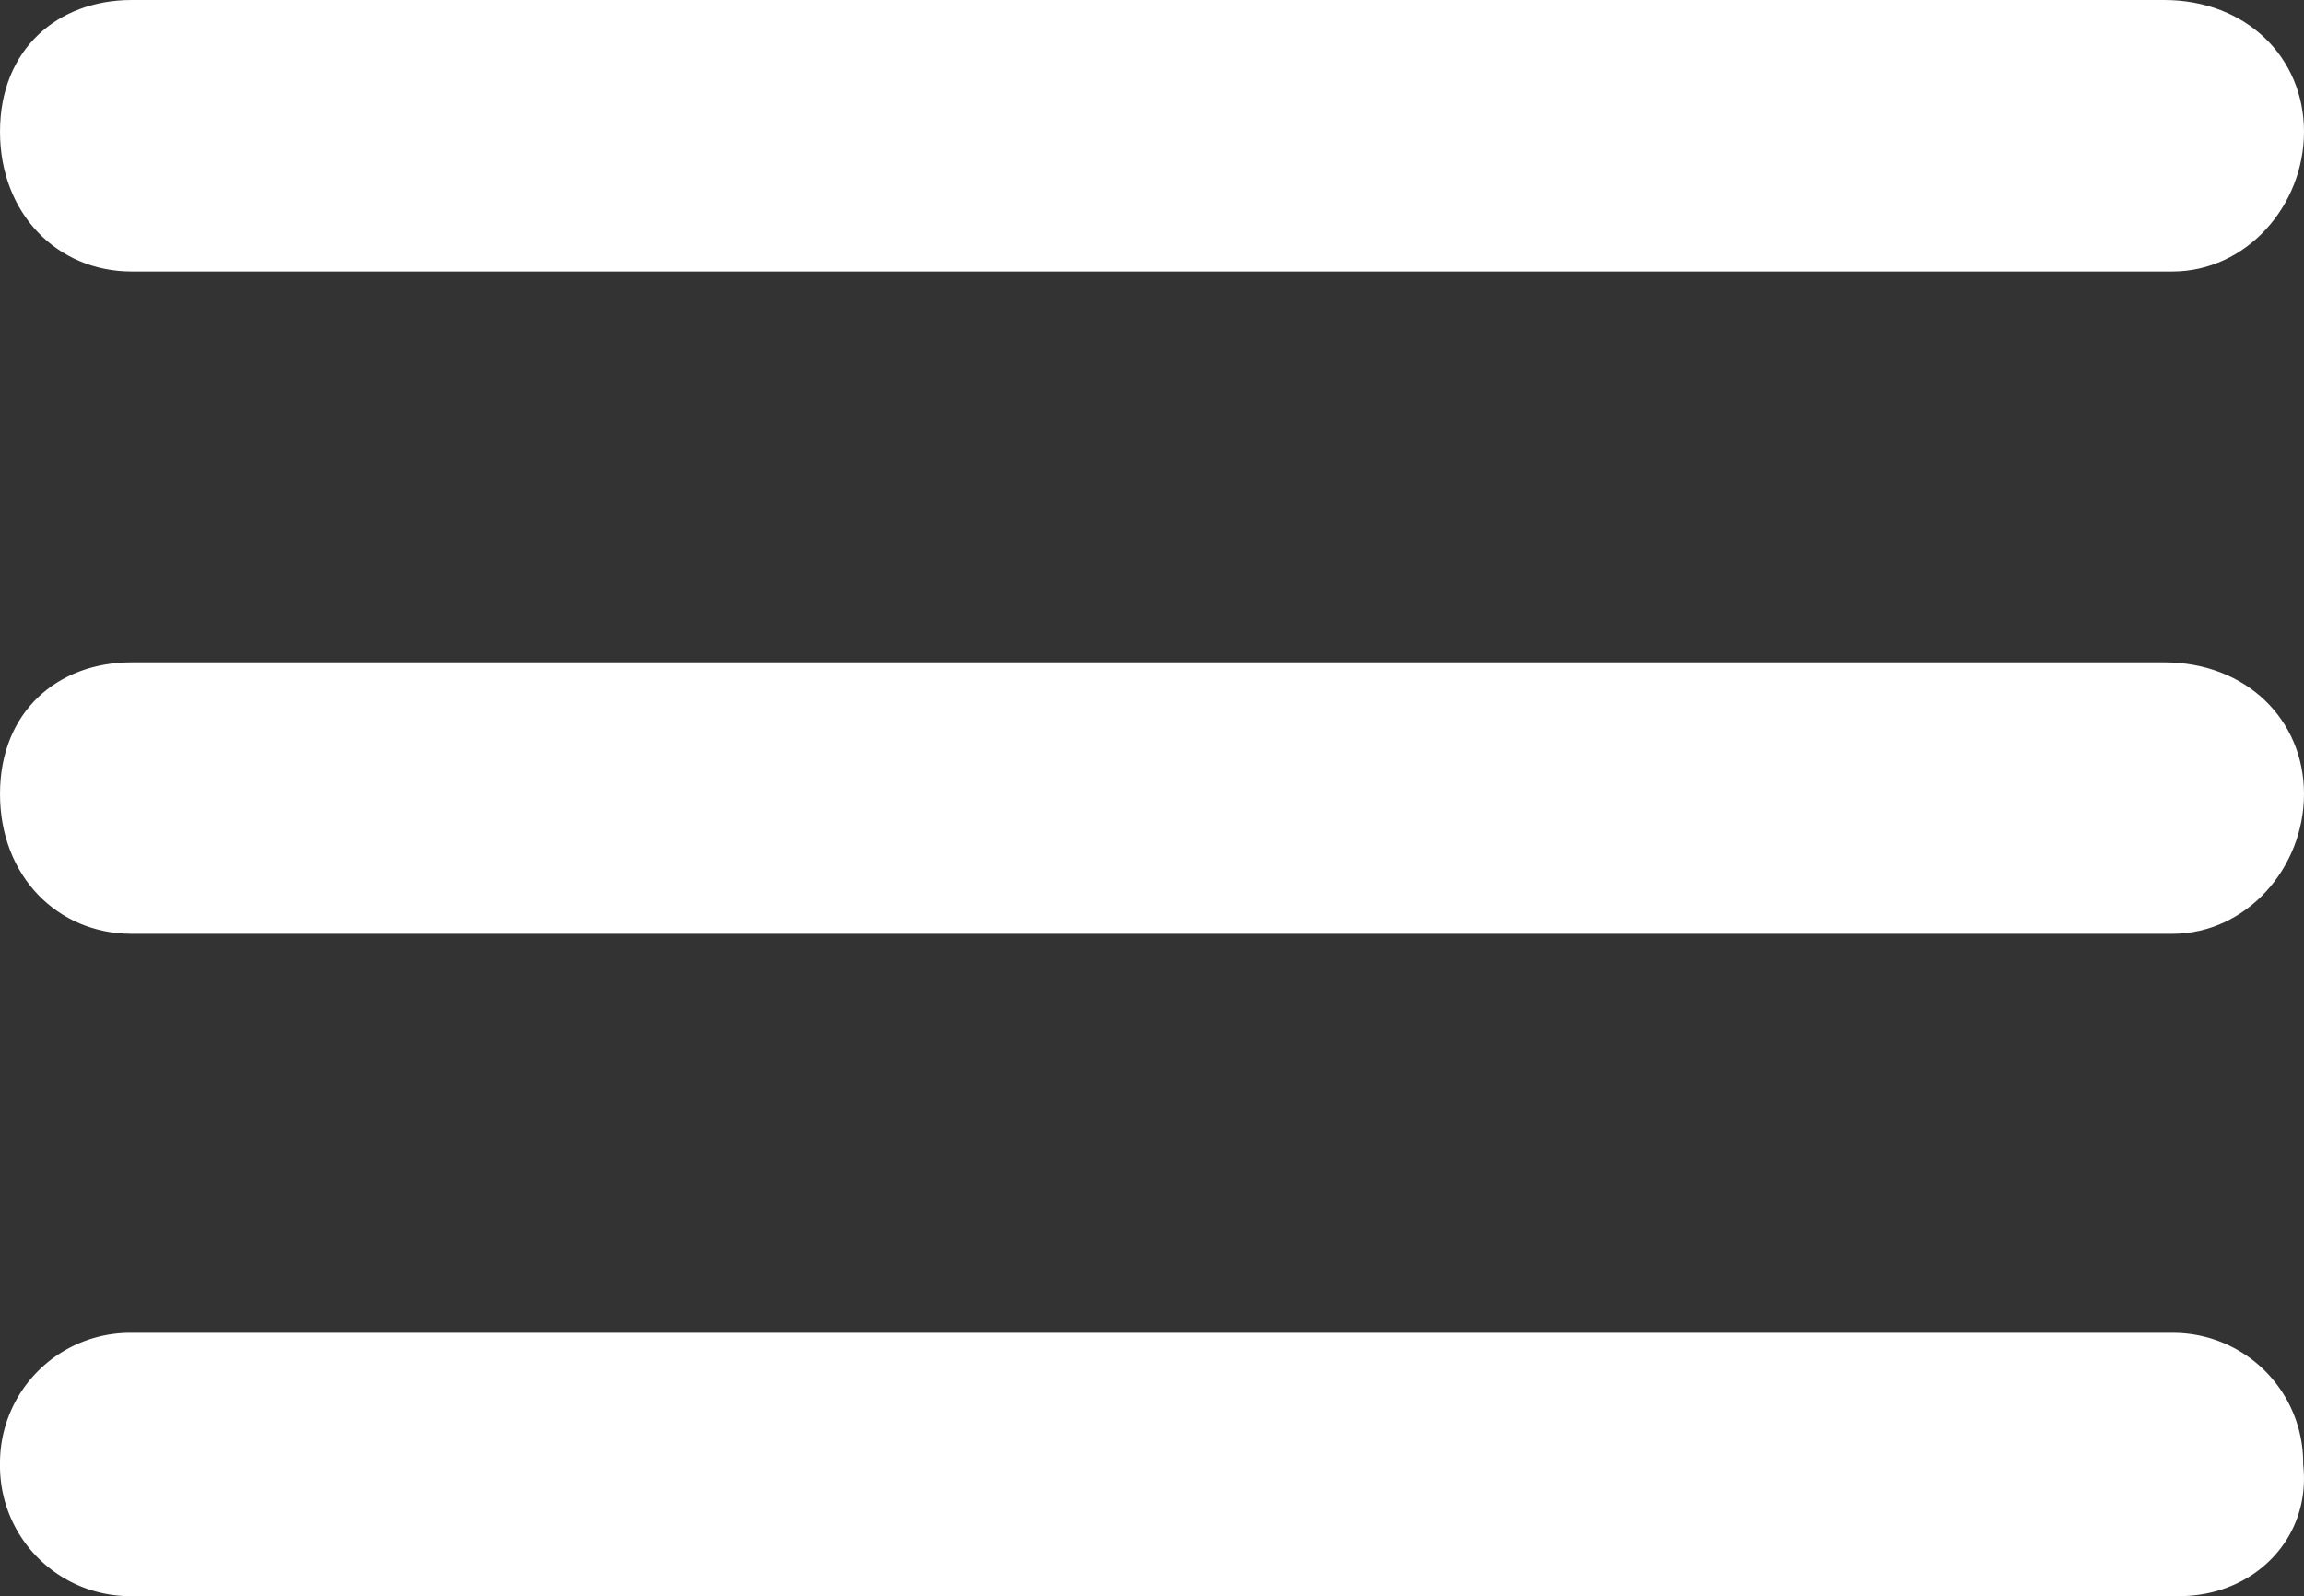 <svg xmlns="http://www.w3.org/2000/svg" width="534.002" height="369.989" viewBox="0 0 534.002 369.989">
  <rect x="0" y="0" width="534.002" height="369.989" fill="#333333" stroke="none"/>
  <g id="_open" transform="translate(0.002)">
    <g id="Grupo_274" data-name="Grupo 274">
      <path fill="#FFF" id="Trazado_93" data-name="Trazado 93" d="M503.486,62.936H30.514C13.35,62.936,0,49.586,0,30.514S13.35,0,30.514,0H501.579C520.65,0,534,13.35,534,30.514S520.65,62.936,503.486,62.936Z"/>
    </g>
    <g id="Grupo_278" data-name="Grupo 278" transform="translate(0 153.525)">
      <path fill="#FFF" id="Trazado_93-2" data-name="Trazado 93" d="M503.486,62.936H30.514C13.35,62.936,0,49.586,0,30.514S13.35,0,30.514,0H501.579C520.65,0,534,13.35,534,30.514S520.65,62.936,503.486,62.936Z"/>
    </g>
    <g id="Grupo_275" data-name="Grupo 275" transform="translate(0 308.957)">
      <path fill="#FFF" id="Trazado_94" data-name="Trazado 94" d="M505.118,77.229H30.613A30.173,30.173,0,0,1,0,46.714,30.173,30.173,0,0,1,30.613,16.2H503.2a30.173,30.173,0,0,1,30.613,30.514C535.731,63.879,522.338,77.229,505.118,77.229Z" transform="translate(0 -16.2)"/>
    </g>
  </g>
</svg>
